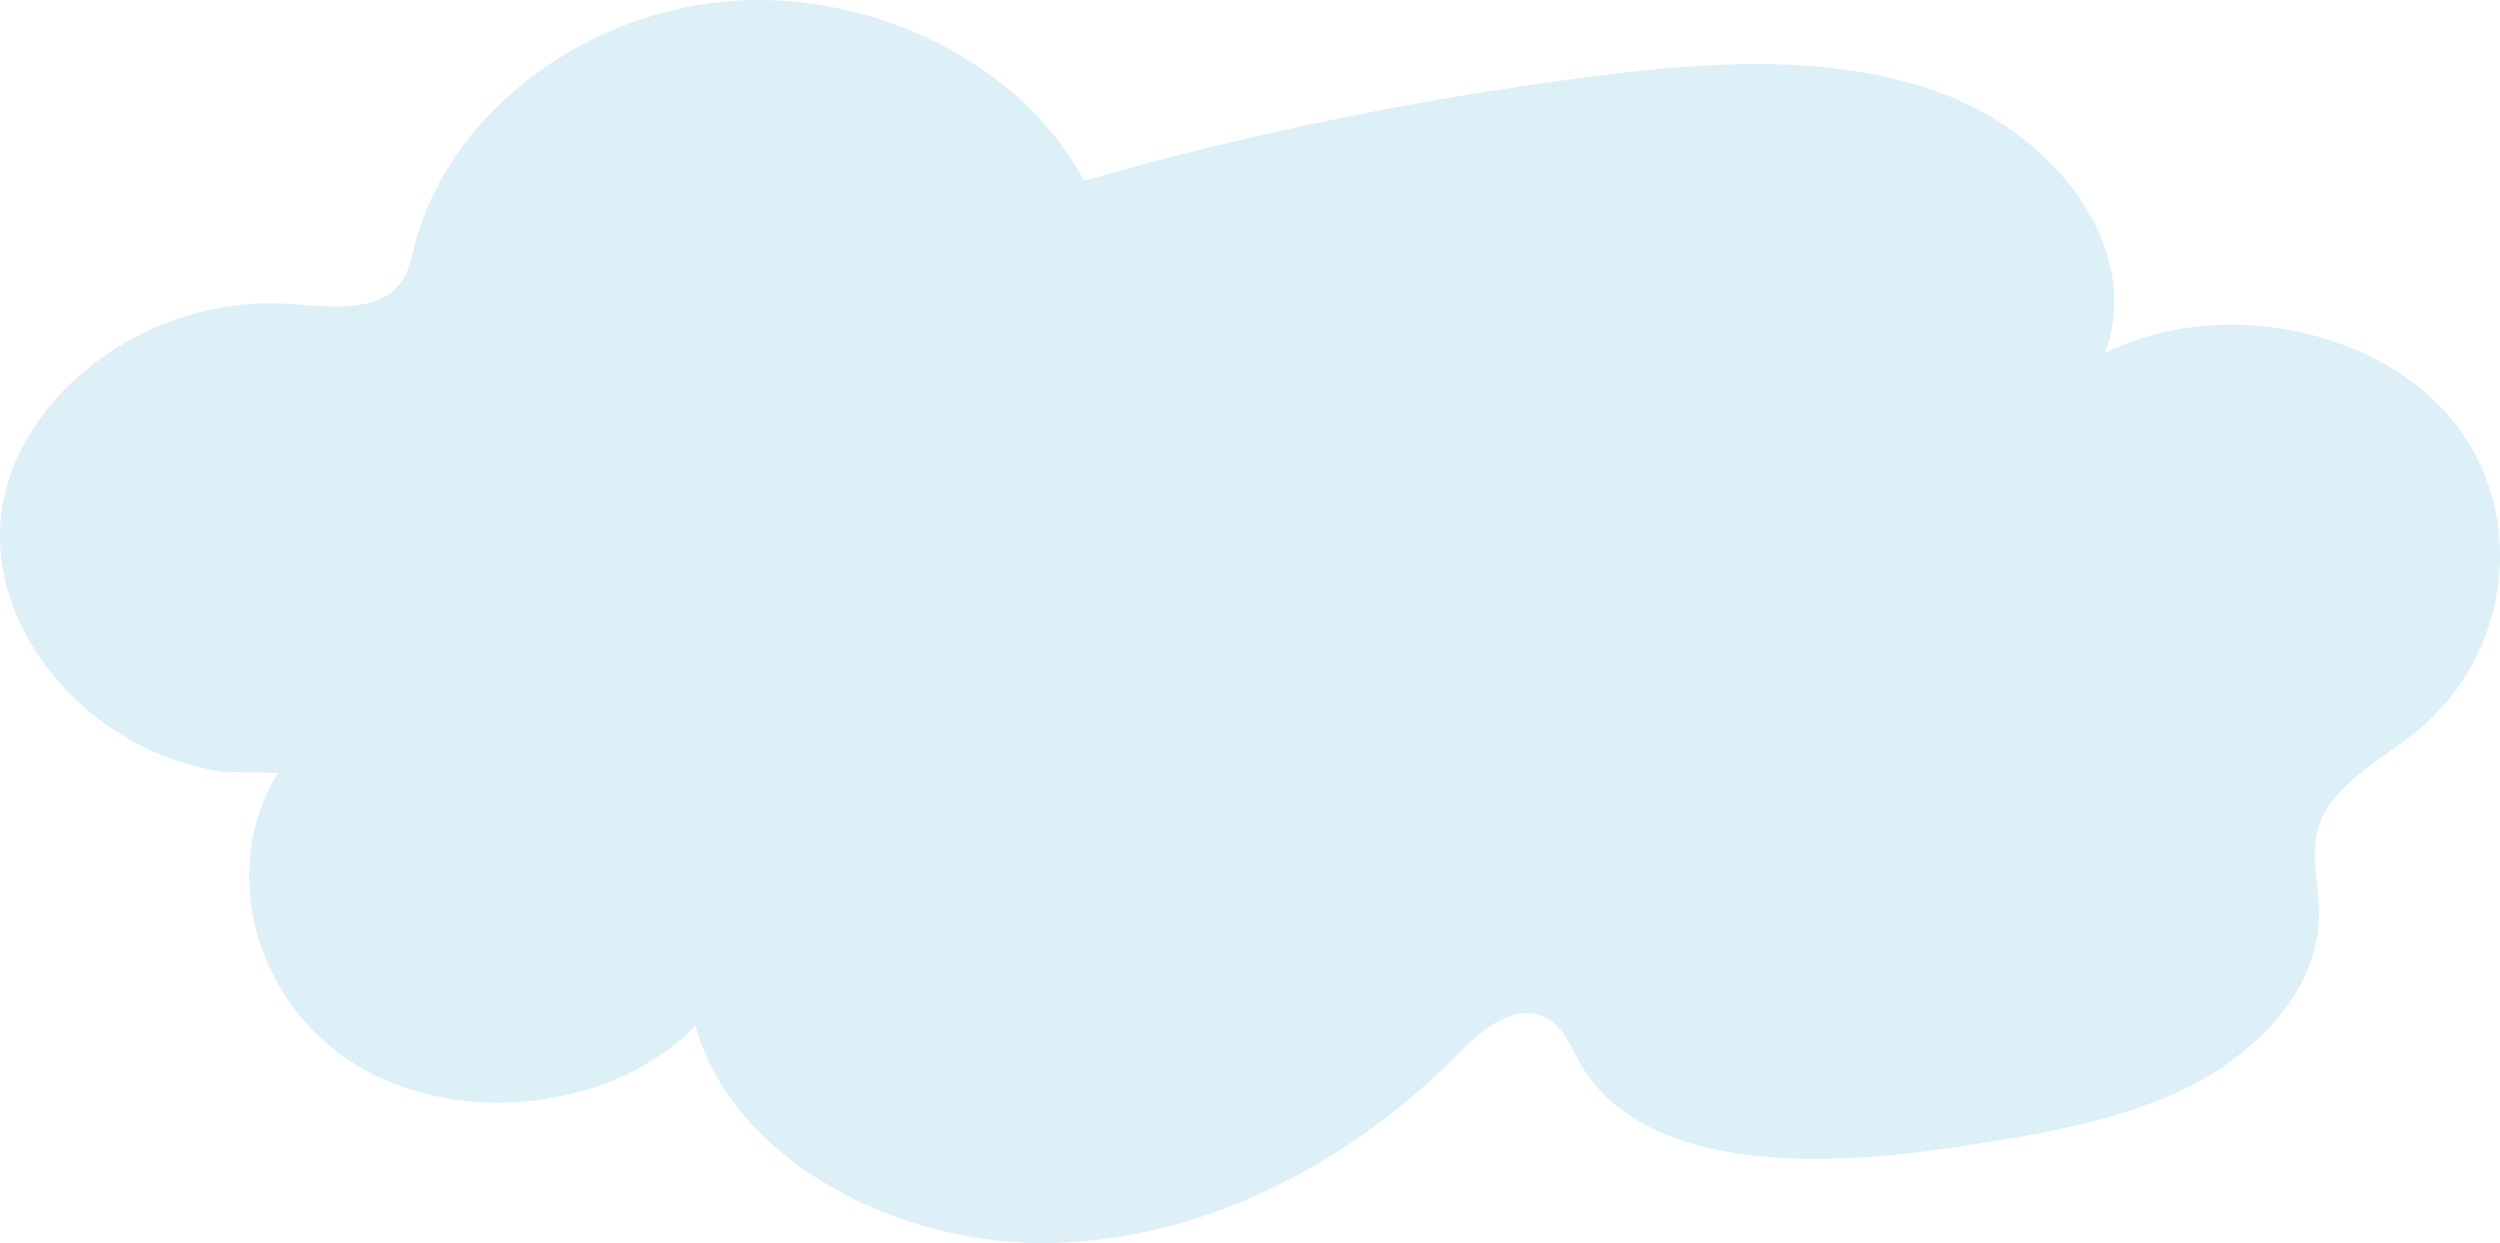 <?xml version="1.0" encoding="utf-8"?>
<!-- Generator: Adobe Illustrator 27.0.1, SVG Export Plug-In . SVG Version: 6.00 Build 0)  -->
<svg version="1.1" id="レイヤー_1" xmlns="http://www.w3.org/2000/svg" xmlns:xlink="http://www.w3.org/1999/xlink" x="0px"
	 y="0px" width="137.079px" height="68.161px" viewBox="0 0 137.079 68.161"
	 enable-background="new 0 0 137.079 68.161" xml:space="preserve">
<g opacity="0.53">
	<path fill="#BEE3F0" d="M12.219,42.322C4.879,41.234-0.791,34.553,0.09,28.03
		S8.262,16.191,15.686,16.656c2.184,0.137,4.84,0.543,6.164-0.996
		c0.542-0.63,0.693-1.446,0.889-2.218c1.765-6.952,8.891-12.575,16.916-13.349
		S56.014,3.452,59.438,9.904c9.142-2.608,18.536-4.528,28.046-5.732
		c6.527-0.827,13.457-1.269,19.464,1.132s10.568,8.543,8.464,14.058
		c6.175-3.086,14.837-1.434,19.018,3.626c4.181,5.06,3.314,12.844-1.902,17.089
		c-1.999,1.627-4.653,2.941-5.389,5.252c-0.494,1.551,0.02,3.198,0.017,4.809
		c-0.007,3.939-3.186,7.444-7.057,9.406c-3.871,1.962-8.371,2.668-12.769,3.342
		c-7.569,1.16-17.336,1.41-20.738-4.669c-0.522-0.933-0.934-2.052-2.005-2.486
		c-1.642-0.666-3.336,0.741-4.519,1.946c-5.647,5.756-13.556,10.208-22.178,10.474
		c-8.622,0.266-17.666-4.516-19.769-11.901c-4.42,4.593-12.9,5.592-18.53,2.181
		c-5.63-3.41-7.623-10.753-4.355-16.045"/>
</g>
<g>
</g>
<g>
</g>
<g>
</g>
<g>
</g>
<g>
</g>
<g>
</g>
<g>
</g>
<g>
</g>
<g>
</g>
<g>
</g>
<g>
</g>
<g>
</g>
<g>
</g>
<g>
</g>
<g>
</g>
</svg>
